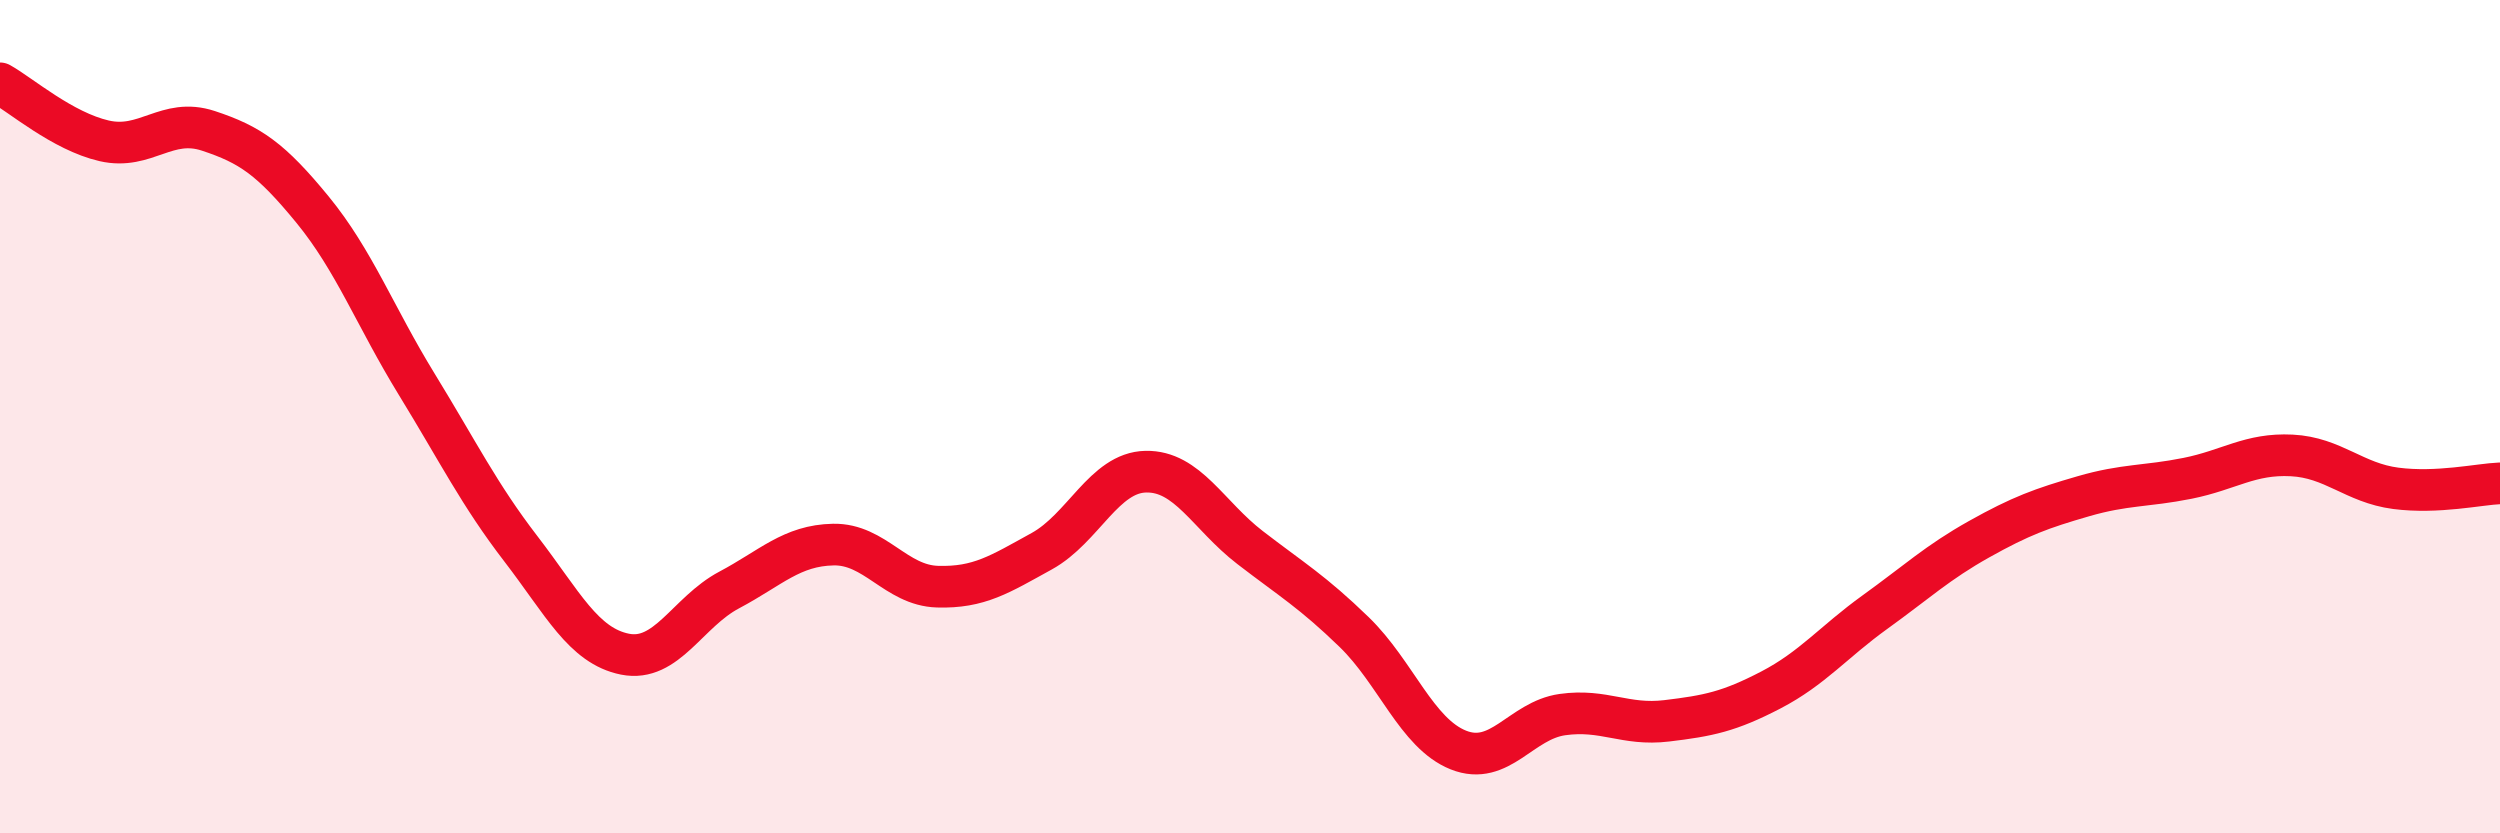 
    <svg width="60" height="20" viewBox="0 0 60 20" xmlns="http://www.w3.org/2000/svg">
      <path
        d="M 0,2 C 0.5,2.28 1.5,3.15 2.5,3.38 C 3.5,3.61 4,2.81 5,3.14 C 6,3.47 6.5,3.81 7.5,5.03 C 8.5,6.25 9,7.59 10,9.22 C 11,10.85 11.5,11.87 12.5,13.17 C 13.5,14.47 14,15.5 15,15.7 C 16,15.9 16.5,14.69 17.5,14.16 C 18.5,13.63 19,13.09 20,13.07 C 21,13.05 21.5,14.05 22.5,14.08 C 23.5,14.11 24,13.78 25,13.23 C 26,12.68 26.5,11.34 27.5,11.32 C 28.5,11.3 29,12.37 30,13.14 C 31,13.91 31.5,14.2 32.5,15.17 C 33.5,16.14 34,17.6 35,18 C 36,18.4 36.5,17.29 37.5,17.15 C 38.5,17.01 39,17.42 40,17.3 C 41,17.18 41.5,17.08 42.5,16.56 C 43.5,16.04 44,15.41 45,14.69 C 46,13.97 46.5,13.5 47.5,12.94 C 48.5,12.38 49,12.2 50,11.91 C 51,11.62 51.5,11.68 52.5,11.48 C 53.5,11.28 54,10.88 55,10.93 C 56,10.98 56.5,11.59 57.5,11.72 C 58.5,11.85 59.5,11.62 60,11.6L60 20L0 20Z"
        fill="#EB0A25"
        opacity="0.1"
        stroke-linecap="round"
        stroke-linejoin="round"
      />
      <path
        d="M 0,2 C 0.5,2.28 1.5,3.15 2.5,3.38 C 3.5,3.61 4,2.81 5,3.14 C 6,3.47 6.5,3.81 7.5,5.03 C 8.5,6.25 9,7.59 10,9.22 C 11,10.85 11.5,11.87 12.5,13.17 C 13.5,14.47 14,15.5 15,15.7 C 16,15.9 16.5,14.69 17.5,14.16 C 18.5,13.63 19,13.09 20,13.07 C 21,13.05 21.5,14.05 22.5,14.08 C 23.5,14.11 24,13.78 25,13.23 C 26,12.68 26.5,11.34 27.5,11.32 C 28.5,11.3 29,12.37 30,13.14 C 31,13.91 31.5,14.2 32.5,15.17 C 33.5,16.14 34,17.6 35,18 C 36,18.4 36.5,17.29 37.5,17.15 C 38.5,17.01 39,17.42 40,17.3 C 41,17.18 41.5,17.08 42.5,16.56 C 43.5,16.04 44,15.41 45,14.69 C 46,13.97 46.5,13.5 47.5,12.94 C 48.5,12.38 49,12.2 50,11.91 C 51,11.62 51.5,11.68 52.5,11.48 C 53.5,11.28 54,10.88 55,10.93 C 56,10.98 56.5,11.59 57.5,11.72 C 58.5,11.85 59.5,11.62 60,11.6"
        stroke="#EB0A25"
        stroke-width="1"
        fill="none"
        stroke-linecap="round"
        stroke-linejoin="round"
      />
    </svg>
  